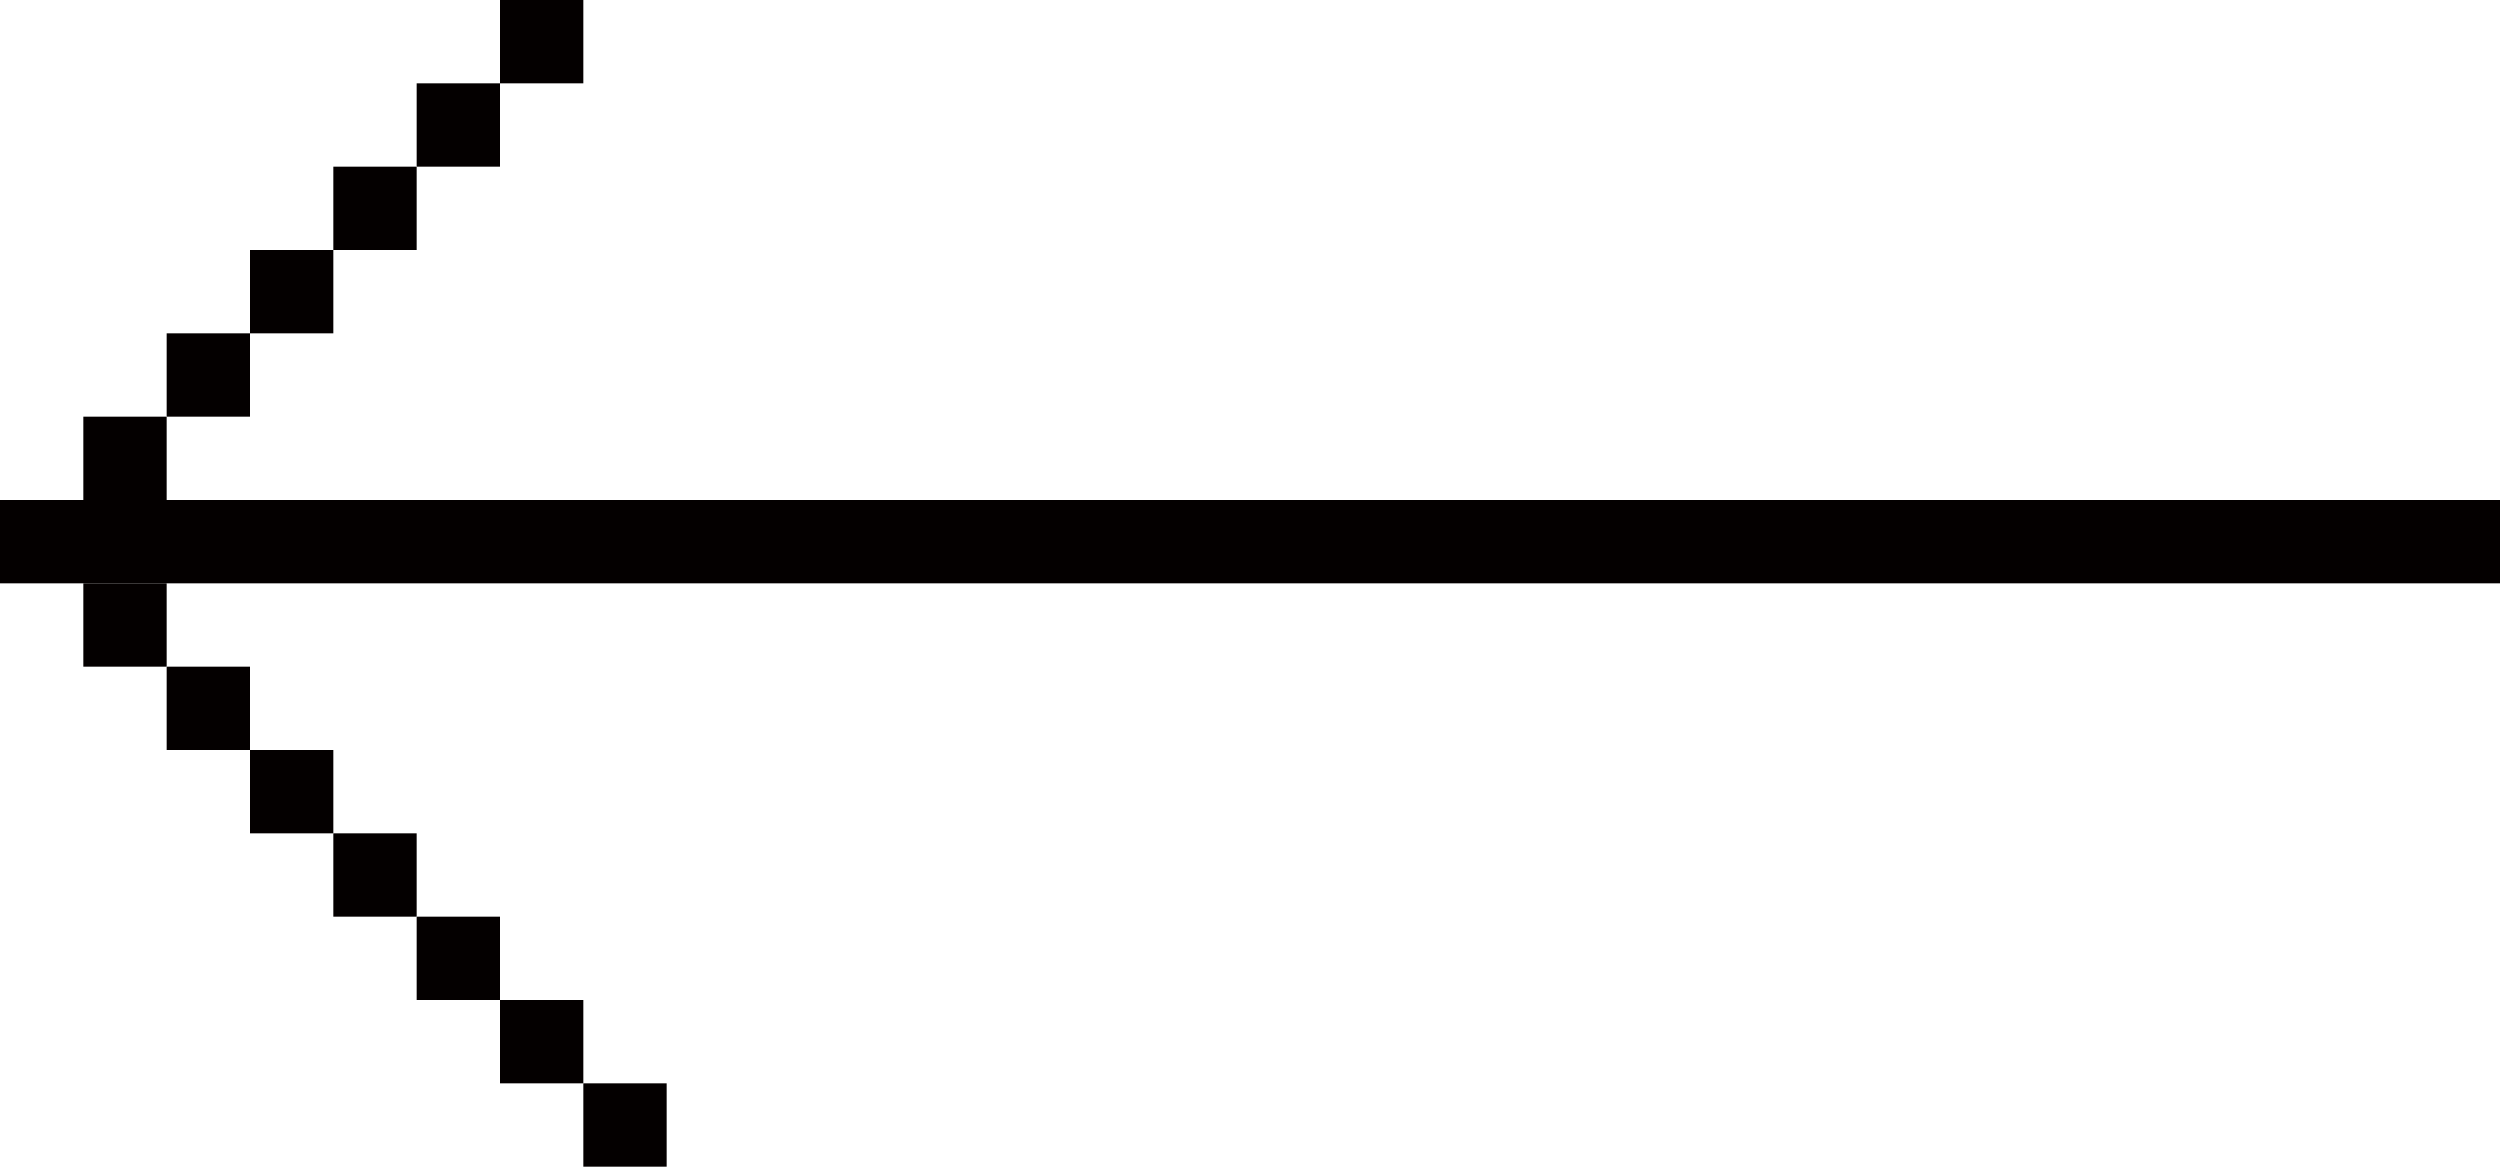 <?xml version="1.0" encoding="utf-8"?>
<!-- Generator: Adobe Illustrator 28.0.0, SVG Export Plug-In . SVG Version: 6.00 Build 0)  -->
<svg version="1.1" id="레이어_1" xmlns="http://www.w3.org/2000/svg" xmlns:xlink="http://www.w3.org/1999/xlink" x="0px"
	 y="0px" width="30px" height="14px" viewBox="0 0 30 14" style="enable-background:new 0 0 30 14;" xml:space="preserve">
<style type="text/css">
	.st0{fill:#040000;}
</style>
<rect y="6" class="st0" width="30" height="1"/>
<rect x="1" y="7" class="st0" width="1" height="1"/>
<rect x="2" y="8" class="st0" width="1" height="1"/>
<rect x="3" y="9" class="st0" width="1" height="1"/>
<rect x="4" y="10" class="st0" width="1" height="1"/>
<rect x="5" y="11" class="st0" width="1" height="1"/>
<rect x="6" y="12" class="st0" width="1" height="1"/>
<rect x="7" y="13" class="st0" width="1" height="1"/>
<rect x="1" y="5" class="st0" width="1" height="1"/>
<rect x="2" y="4" class="st0" width="1" height="1"/>
<rect x="3" y="3" class="st0" width="1" height="1"/>
<rect x="4" y="2" class="st0" width="1" height="1"/>
<rect x="5" y="1" class="st0" width="1" height="1"/>
<rect x="6" class="st0" width="1" height="1"/>
</svg>

